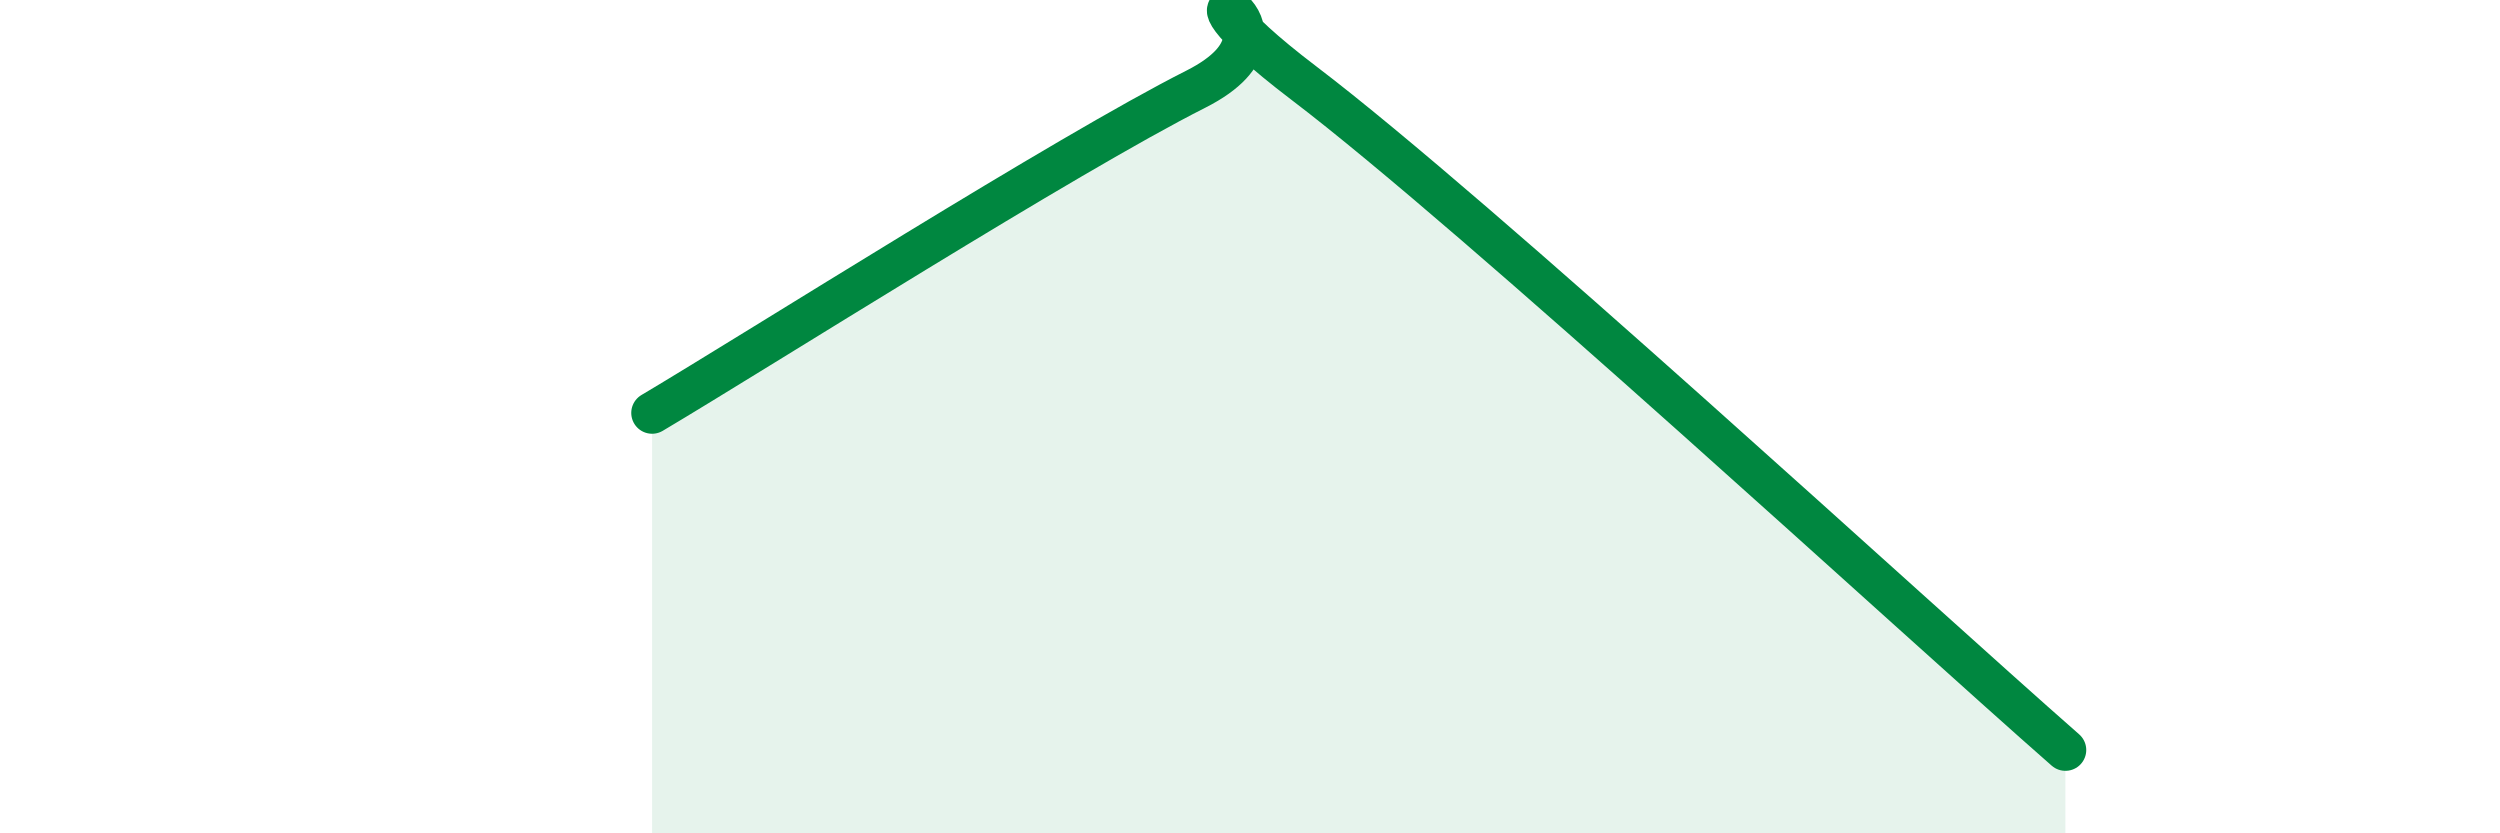 
    <svg width="60" height="20" viewBox="0 0 60 20" xmlns="http://www.w3.org/2000/svg">
      <path
        d="M 15.65,9.91 C 18.26,8.36 25.57,3.72 28.7,2.14 C 31.83,0.56 27.13,-1.17 31.3,2 C 35.47,5.17 45.92,14.8 49.57,18L49.57 20L15.65 20Z"
        fill="#008740"
        opacity="0.1"
        stroke-linecap="round"
        stroke-linejoin="round"
      />
      <path
        d="M 15.65,9.91 C 18.26,8.36 25.57,3.72 28.7,2.14 C 31.83,0.56 27.13,-1.17 31.3,2 C 35.47,5.17 45.92,14.8 49.57,18"
        stroke="#008740"
        stroke-width="1"
        fill="none"
        stroke-linecap="round"
        stroke-linejoin="round"
      />
    </svg>
  